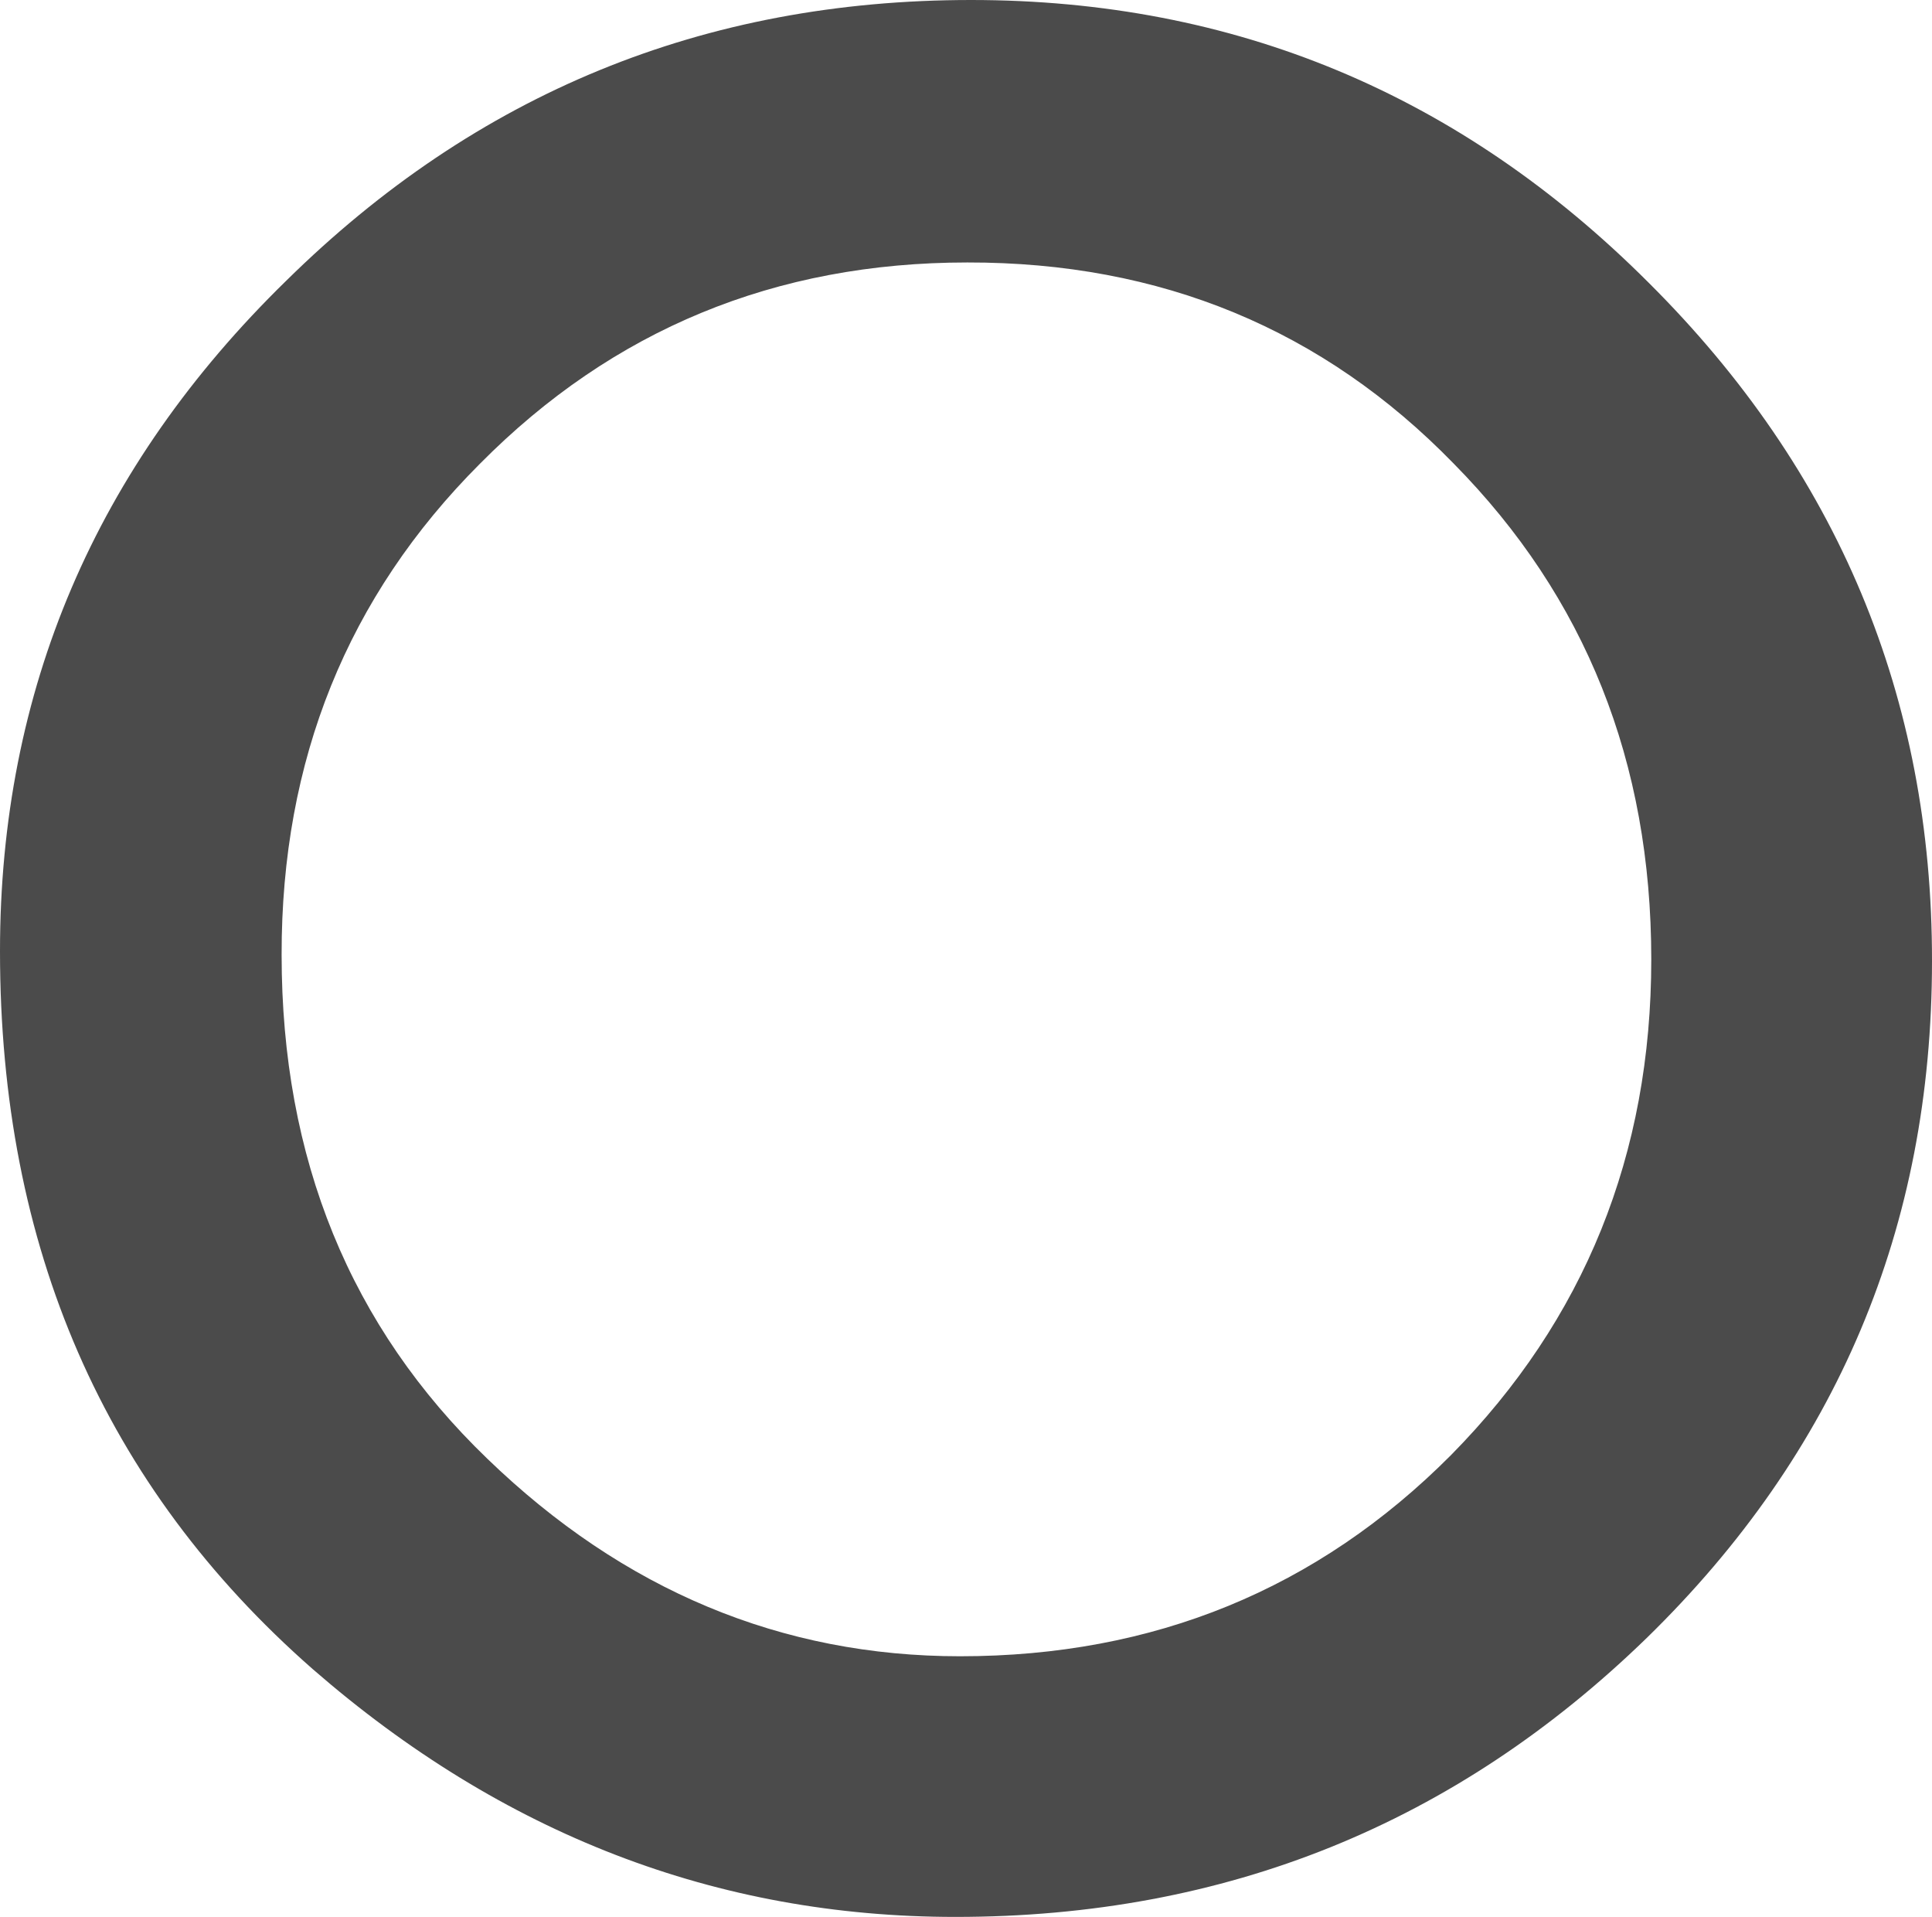 <svg xmlns="http://www.w3.org/2000/svg" viewBox="0 0 335.3 332.602"><defs><style>.a{fill:#4B4B4B;}</style></defs><path class="a" d="M48.875,165.666q0,53.08,35.7,87.435c23.644,22.851,51.1,34.276,82.04,34.276q50.462,0,85.213-34.911,34.752-35.228,34.752-86.007c0-34.276-11.425-62.839-34.276-86.007q-34.038-34.99-84.42-34.911-49.986,0-84.579,34.911Q48.8,114.967,48.875,165.666M0,165.032Q0,97.194,49.668,48.716C82.675,16.186,122.187,0,168.523,0q68.552,0,117.585,49.033Q335.379,98.067,335.3,166.777c0,46.177-16.5,85.214-49.51,117.426-33.165,32.213-72.995,48.4-119.965,48.4q-62.125,0-111.555-43C18.09,257.862,0,216.445,0,165.032"/></svg>